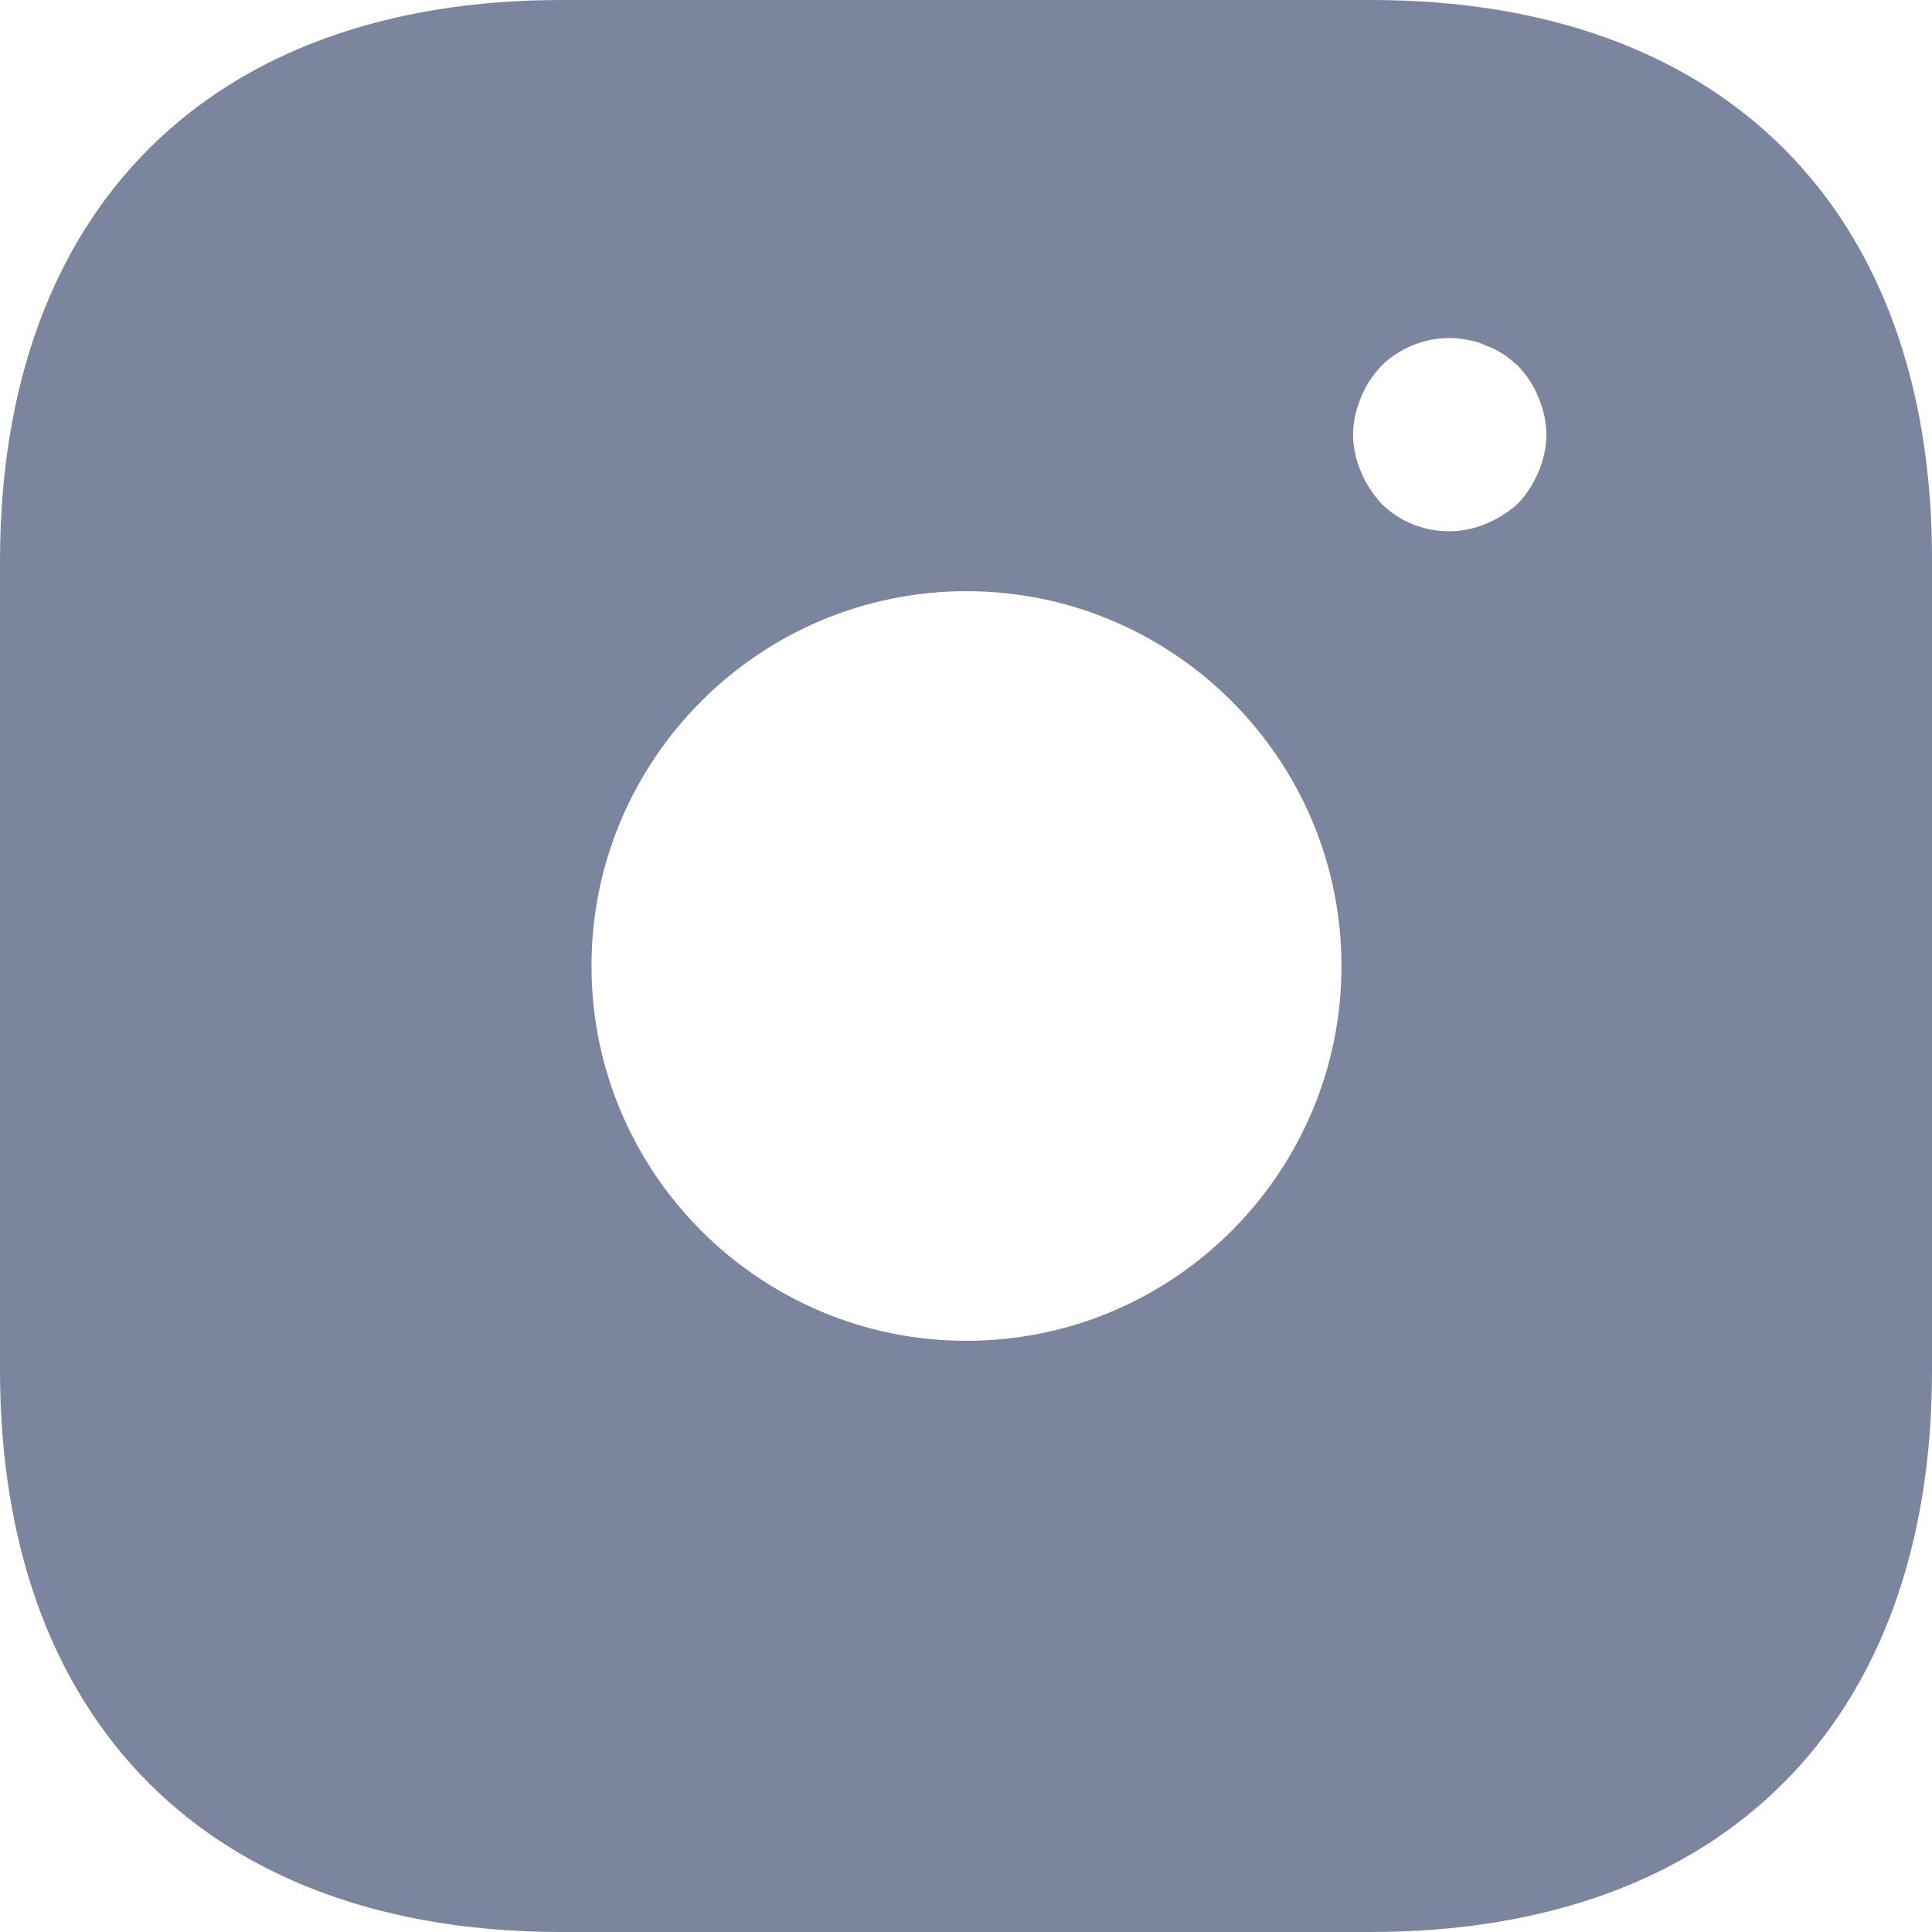 <svg width="32" height="32" viewBox="0 0 32 32" fill="none" xmlns="http://www.w3.org/2000/svg">
<path d="M22.715 0H9.301C3.474 0 0 3.472 0 9.296V22.688C0 28.528 3.474 32 9.301 32H22.699C28.526 32 32 28.528 32 22.704V9.296C32.016 3.472 28.542 0 22.715 0ZM16.008 22.208C12.582 22.208 9.797 19.424 9.797 16C9.797 12.576 12.582 9.792 16.008 9.792C19.434 9.792 22.219 12.576 22.219 16C22.219 19.424 19.434 22.208 16.008 22.208ZM25.485 7.808C25.405 8 25.293 8.176 25.148 8.336C24.988 8.48 24.812 8.592 24.62 8.672C24.428 8.752 24.22 8.8 24.012 8.8C23.58 8.8 23.18 8.64 22.875 8.336C22.731 8.176 22.619 8 22.539 7.808C22.459 7.616 22.411 7.408 22.411 7.2C22.411 6.992 22.459 6.784 22.539 6.592C22.619 6.384 22.731 6.224 22.875 6.064C23.244 5.696 23.804 5.52 24.316 5.632C24.428 5.648 24.524 5.68 24.62 5.728C24.716 5.76 24.812 5.808 24.908 5.872C24.988 5.92 25.069 6 25.148 6.064C25.293 6.224 25.405 6.384 25.485 6.592C25.565 6.784 25.613 6.992 25.613 7.2C25.613 7.408 25.565 7.616 25.485 7.808Z" fill="#7B859D"/>
</svg>
